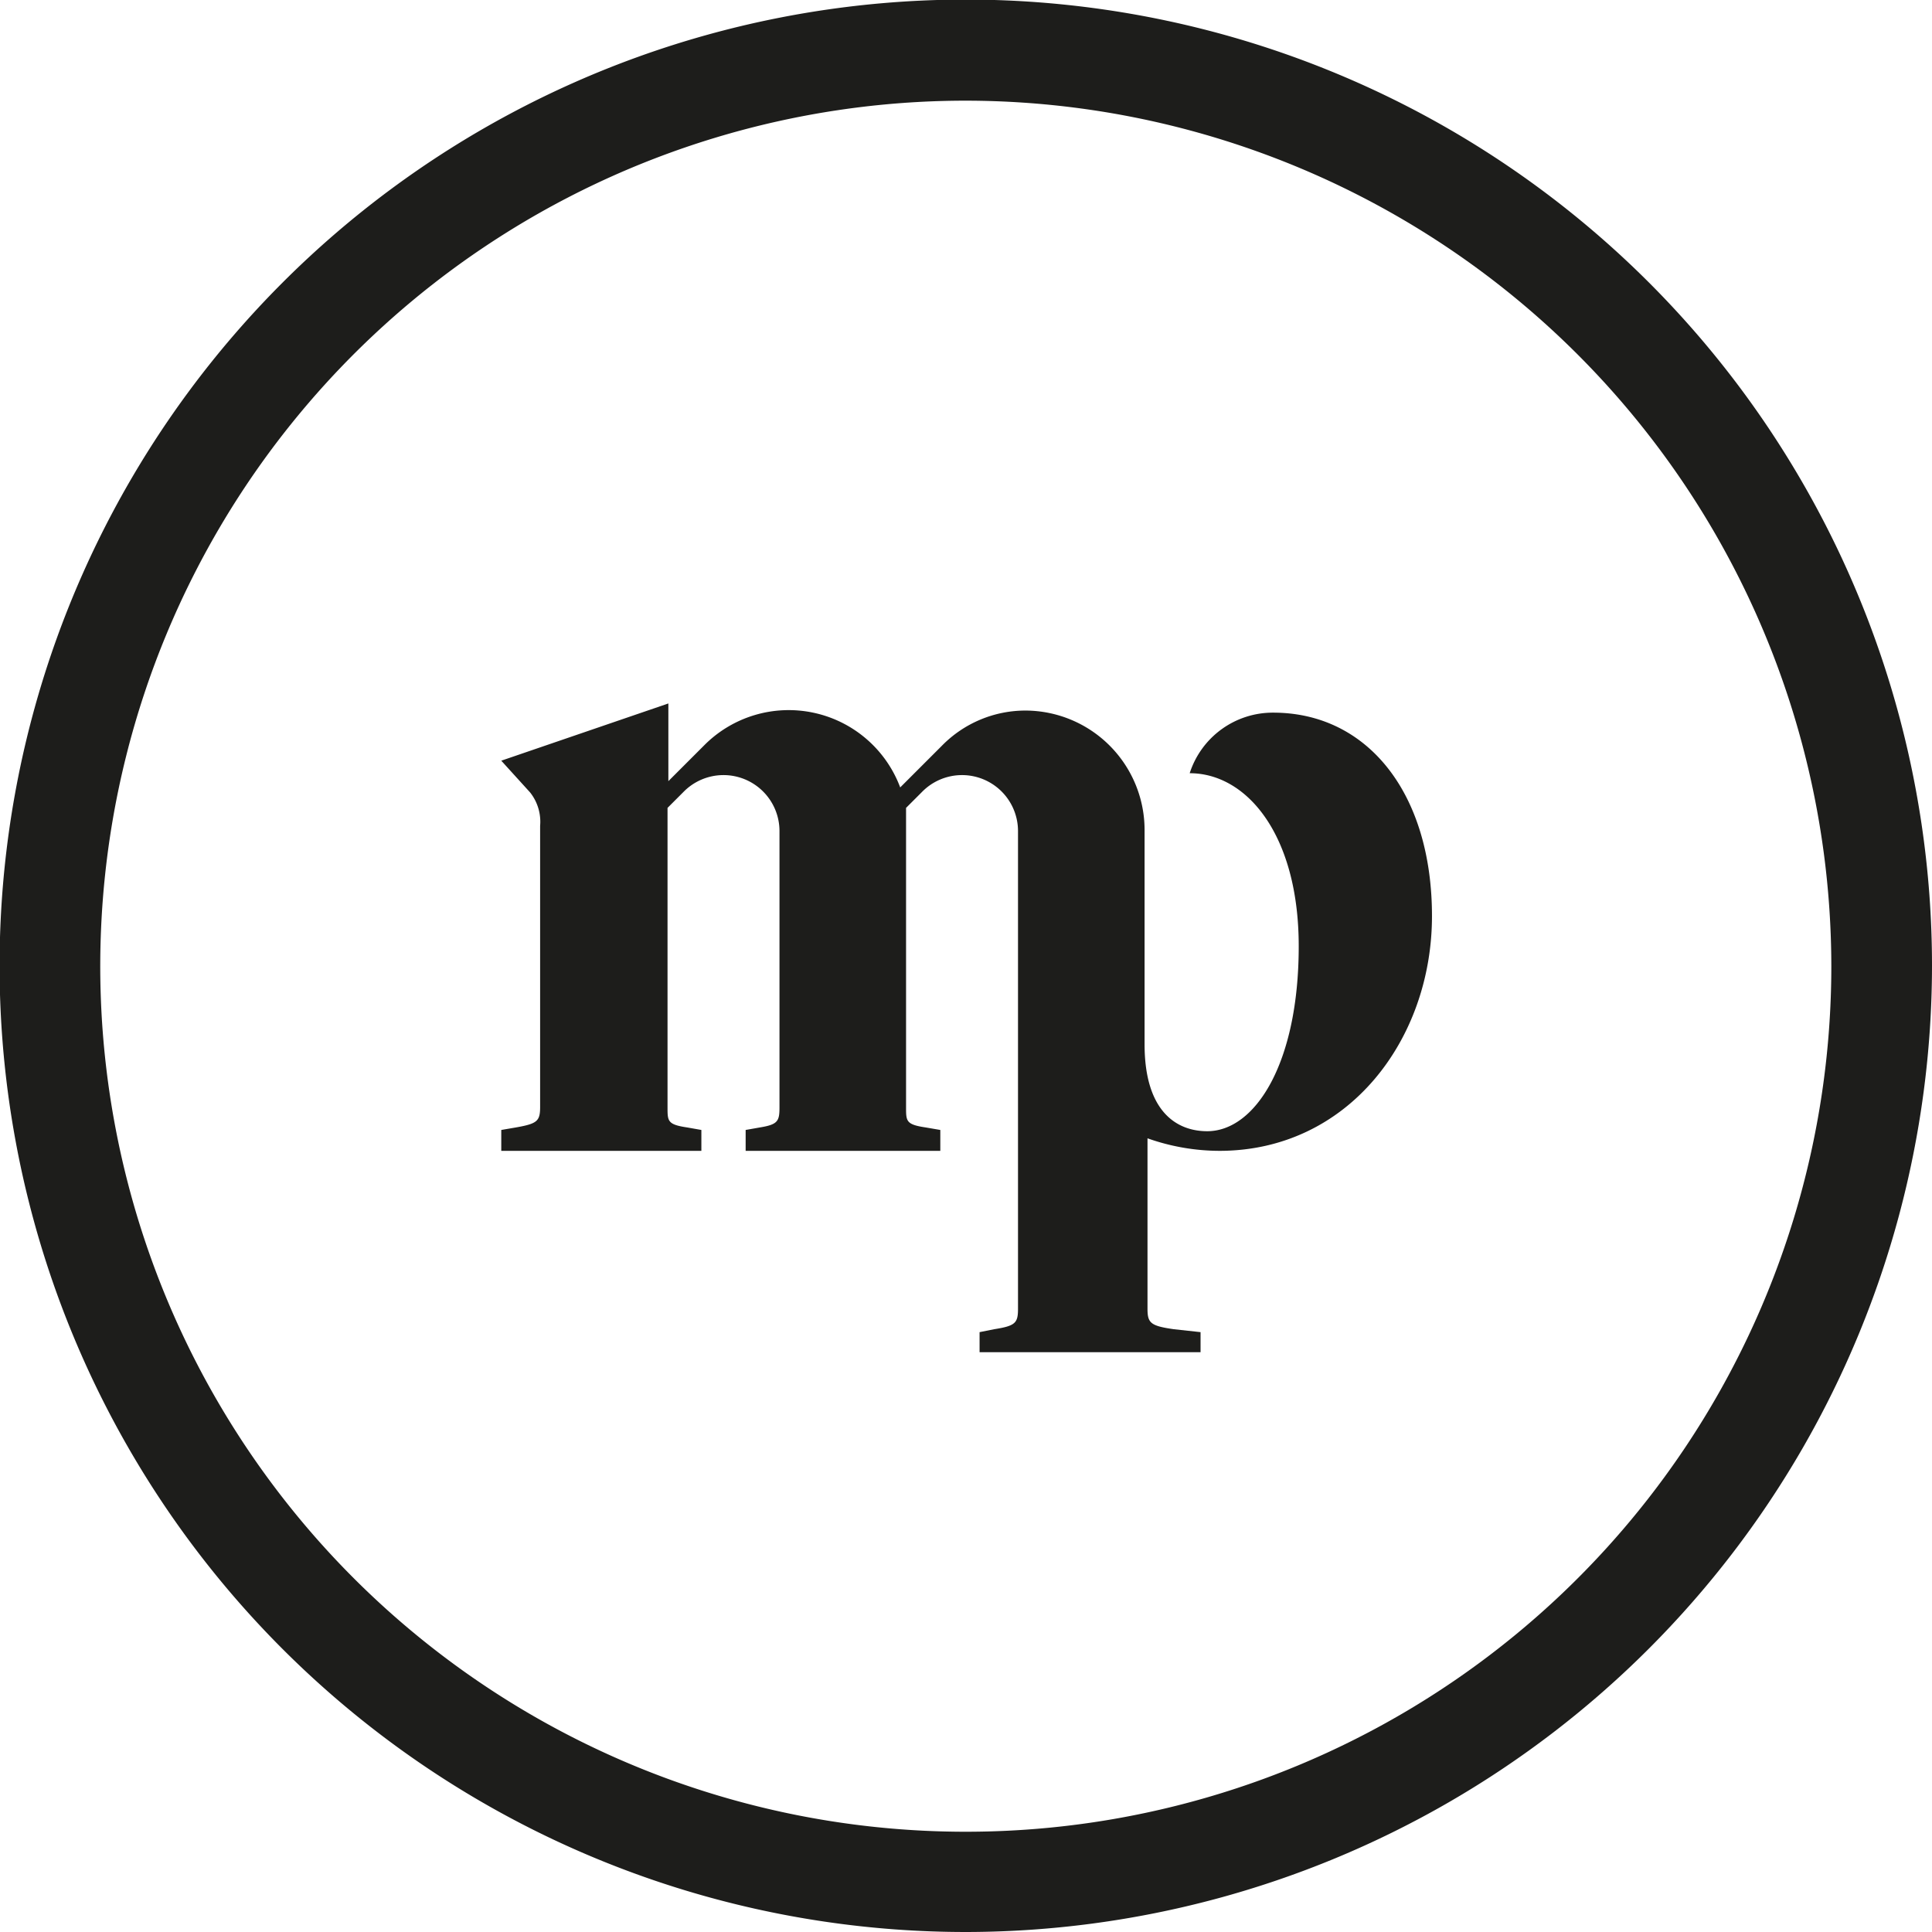 <svg xmlns="http://www.w3.org/2000/svg" viewBox="0 0 46.25 46.25"><defs><style>.mpLogo1{fill:#1d1d1b;}</style></defs><g id="Ebene_2" data-name="Ebene 2"><g id="Ebene_1-2" data-name="Ebene 1"><path class="mpLogo1" d="M24.37,19.89a1.34,1.34,0,0,0-2.3-.93l-.38.38v7.17c0,.33,0,.41.47.48l.35.06v.5H17.85v-.5l.34-.06c.43-.07.47-.15.47-.48V19.89a1.34,1.34,0,0,0-2.3-.93l-.38.38v7.17c0,.33,0,.41.47.48l.34.06v.5H12v-.5l.35-.06c.51-.09.58-.15.58-.49V19.77a1.13,1.13,0,0,0-.24-.8L12,18.21l4-1.37V18.7l.85-.85a2.85,2.85,0,0,1,4.7,1l1-1a2.8,2.8,0,0,1,2-.84,2.86,2.86,0,0,1,2.85,2.86V25c0,1.59.75,2.08,1.5,2.08,1.14,0,2.19-1.61,2.19-4.43,0-2.66-1.24-4.14-2.61-4.14a2.09,2.09,0,0,1,2-1.45c2.25,0,3.8,1.92,3.8,4.87s-2,5.62-5.09,5.62a5.18,5.18,0,0,1-1.72-.3v4.08c0,.34.07.41.63.49l.64.07v.48H23.45v-.48l.35-.07c.51-.08.57-.15.57-.49Z"/><path class="mpLogo1" d="M23.13,2.41A20.72,20.72,0,1,0,43.84,23.12,20.74,20.74,0,0,0,23.13,2.41m0,43.84A23.13,23.13,0,1,1,46.25,23.12,23.15,23.15,0,0,1,23.13,46.25"/></g></g></svg>